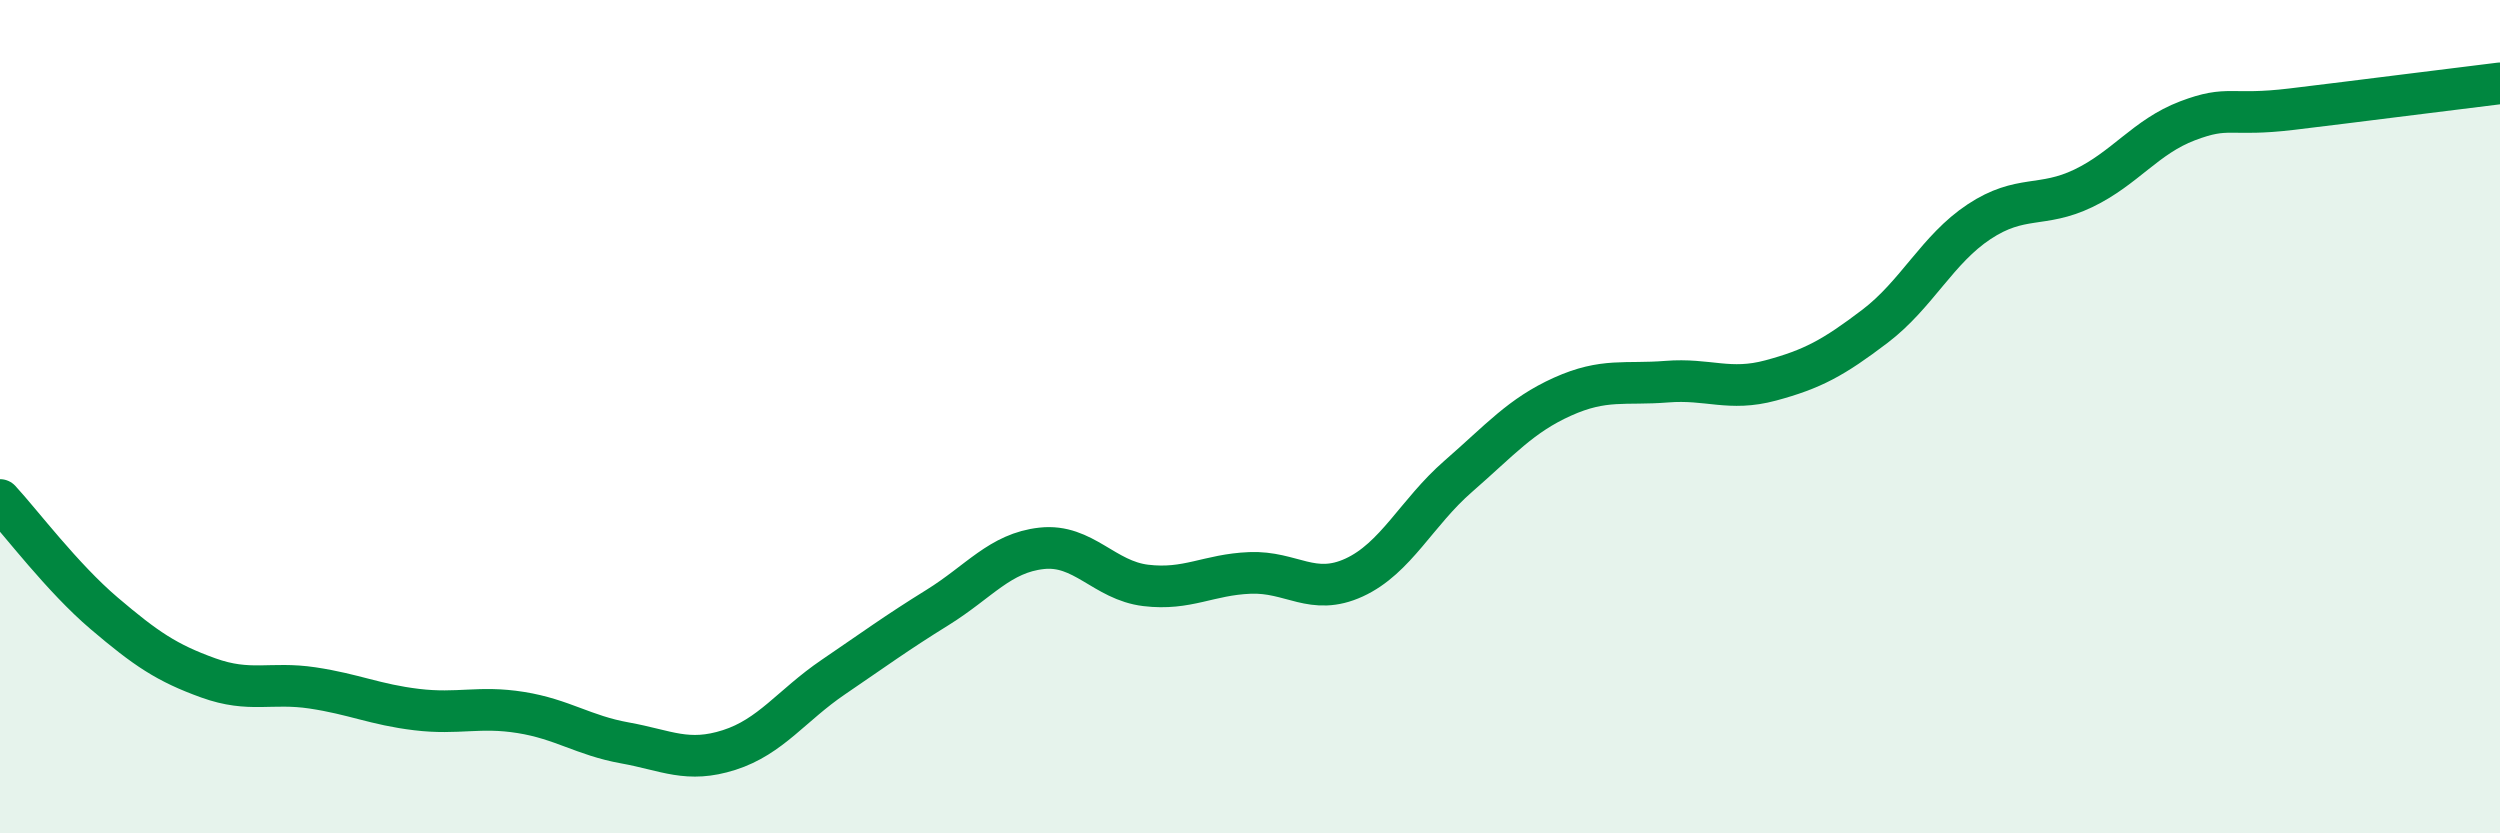 
    <svg width="60" height="20" viewBox="0 0 60 20" xmlns="http://www.w3.org/2000/svg">
      <path
        d="M 0,12 C 0.5,12.54 1.5,13.87 2.5,14.72 C 3.5,15.57 4,15.91 5,16.27 C 6,16.63 6.5,16.36 7.5,16.51 C 8.5,16.66 9,16.91 10,17.03 C 11,17.15 11.5,16.94 12.5,17.1 C 13.5,17.26 14,17.65 15,17.83 C 16,18.01 16.5,18.32 17.5,18 C 18.5,17.68 19,16.93 20,16.25 C 21,15.57 21.5,15.2 22.5,14.58 C 23.5,13.96 24,13.27 25,13.16 C 26,13.05 26.5,13.93 27.5,14.05 C 28.5,14.17 29,13.79 30,13.75 C 31,13.71 31.5,14.32 32.5,13.86 C 33.5,13.4 34,12.3 35,11.43 C 36,10.56 36.5,9.97 37.5,9.52 C 38.5,9.07 39,9.24 40,9.16 C 41,9.08 41.5,9.4 42.5,9.13 C 43.5,8.86 44,8.59 45,7.83 C 46,7.07 46.5,5.98 47.5,5.32 C 48.5,4.66 49,5 50,4.52 C 51,4.04 51.5,3.28 52.5,2.9 C 53.5,2.52 53.5,2.8 55,2.62 C 56.5,2.44 59,2.12 60,2L60 20L0 20Z"
        fill="#008740"
        opacity="0.1"
        stroke-linecap="round"
        stroke-linejoin="round"
      />
      <path
        d="M 0,12 C 0.5,12.54 1.5,13.87 2.5,14.72 C 3.5,15.57 4,15.91 5,16.27 C 6,16.63 6.5,16.36 7.5,16.51 C 8.5,16.66 9,16.91 10,17.03 C 11,17.15 11.5,16.94 12.5,17.1 C 13.5,17.26 14,17.65 15,17.83 C 16,18.01 16.5,18.32 17.5,18 C 18.5,17.68 19,16.93 20,16.25 C 21,15.57 21.5,15.2 22.5,14.58 C 23.5,13.96 24,13.27 25,13.16 C 26,13.05 26.5,13.93 27.5,14.05 C 28.5,14.17 29,13.79 30,13.75 C 31,13.71 31.5,14.32 32.5,13.86 C 33.5,13.4 34,12.3 35,11.43 C 36,10.56 36.5,9.97 37.5,9.52 C 38.5,9.07 39,9.24 40,9.16 C 41,9.08 41.5,9.4 42.5,9.13 C 43.5,8.86 44,8.59 45,7.83 C 46,7.07 46.5,5.98 47.5,5.32 C 48.5,4.66 49,5 50,4.52 C 51,4.04 51.5,3.28 52.5,2.9 C 53.5,2.52 53.5,2.8 55,2.62 C 56.5,2.44 59,2.12 60,2"
        stroke="#008740"
        stroke-width="1"
        fill="none"
        stroke-linecap="round"
        stroke-linejoin="round"
      />
    </svg>
  